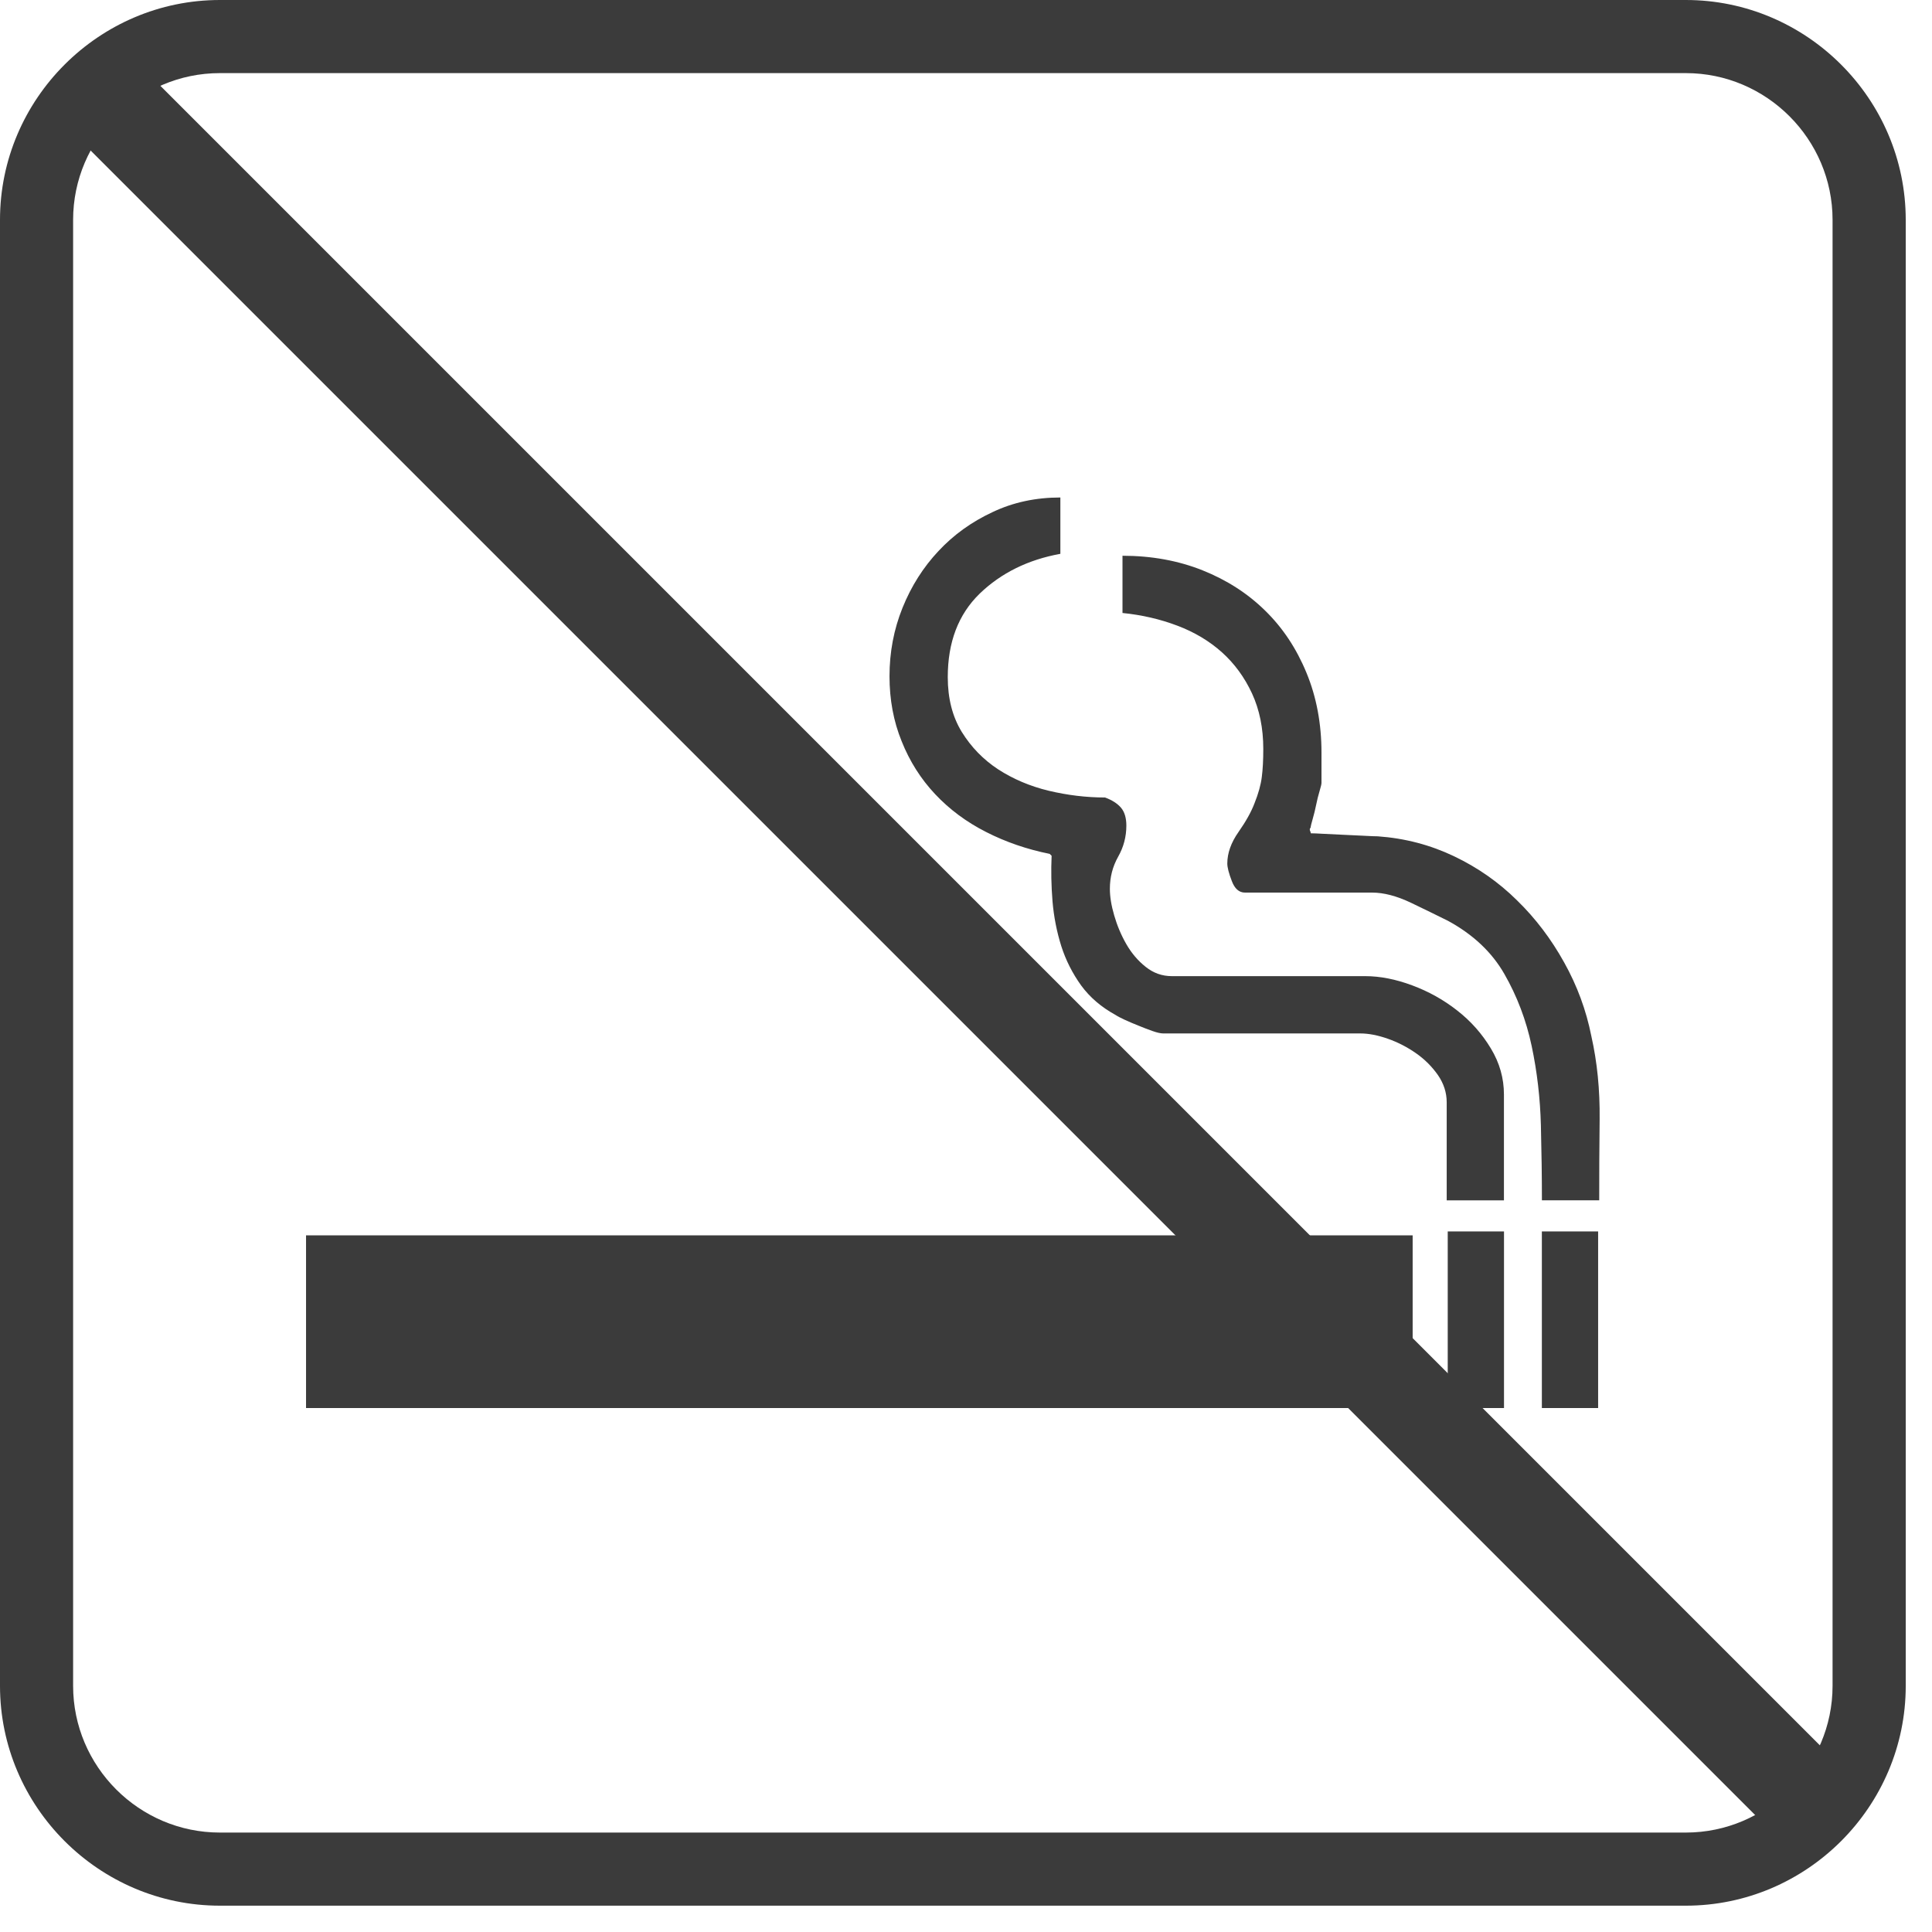 <?xml version="1.0" encoding="utf-8"?>
<!-- Generator: Adobe Illustrator 15.0.0, SVG Export Plug-In  -->
<!DOCTYPE svg PUBLIC "-//W3C//DTD SVG 1.1//EN" "http://www.w3.org/Graphics/SVG/1.1/DTD/svg11.dtd">
<svg version="1.1"
	 xmlns="http://www.w3.org/2000/svg" xmlns:xlink="http://www.w3.org/1999/xlink" xmlns:a="http://ns.adobe.com/AdobeSVGViewerExtensions/3.0/"
	 x="0px" y="0px" width="32px" height="32px" viewBox="0 0 32 32" overflow="visible" enable-background="new 0 0 32 32"
	 xml:space="preserve">
<defs>
</defs>
<path fill="#3B3B3B" d="M27.923,0H3.642C1.64,0,0,1.639,0,3.641v24.282c0,2.002,1.64,3.641,3.642,3.641h24.281
	c2.002,0,3.642-1.639,3.642-3.641V3.641C31.564,1.639,29.925,0,27.923,0L27.923,0z M27.923,1.211c1.336,0,2.43,1.094,2.43,2.43
	v24.282c0,1.337-1.094,2.43-2.43,2.43H3.642c-1.338,0-2.431-1.093-2.431-2.43V3.641c0-1.336,1.093-2.43,2.431-2.43H27.923z"/>
<path fill="#3B3B3B" d="M5.069,20.461h18.329v2.861H5.069V20.461z M17.418,14.174l-0.032-0.031
	c-0.376-0.076-0.727-0.196-1.054-0.363c-0.327-0.166-0.607-0.375-0.843-0.626c-0.237-0.252-0.423-0.545-0.555-0.877
	c-0.135-0.331-0.201-0.691-0.201-1.076c0-0.397,0.071-0.776,0.216-1.135c0.145-0.359,0.344-0.672,0.596-0.94
	c0.251-0.269,0.549-0.483,0.893-0.643C16.78,8.32,17.154,8.24,17.563,8.24v0.933c-0.537,0.098-0.981,0.317-1.336,0.659
	c-0.354,0.344-0.529,0.804-0.529,1.384c0,0.354,0.078,0.656,0.232,0.907c0.156,0.252,0.356,0.458,0.603,0.62
	c0.247,0.16,0.526,0.279,0.836,0.354c0.312,0.074,0.622,0.112,0.934,0.112c0.117,0.043,0.205,0.1,0.265,0.17
	c0.058,0.069,0.088,0.168,0.088,0.295c0,0.184-0.045,0.355-0.136,0.516c-0.091,0.162-0.137,0.338-0.137,0.531
	c0,0.128,0.023,0.276,0.072,0.442c0.048,0.166,0.114,0.324,0.2,0.474c0.086,0.15,0.193,0.276,0.322,0.378
	c0.129,0.103,0.272,0.153,0.434,0.153h3.2c0.247,0,0.507,0.051,0.78,0.153c0.272,0.101,0.521,0.24,0.746,0.417
	c0.227,0.177,0.411,0.386,0.556,0.627c0.146,0.241,0.217,0.496,0.217,0.764v1.753h-0.948v-1.624c0-0.161-0.049-0.311-0.145-0.451
	c-0.097-0.138-0.217-0.26-0.362-0.361c-0.144-0.101-0.3-0.182-0.465-0.24c-0.167-0.059-0.32-0.089-0.46-0.089h-3.263
	c-0.044,0-0.104-0.014-0.178-0.04c-0.075-0.026-0.153-0.057-0.232-0.089c-0.081-0.032-0.156-0.064-0.226-0.096
	c-0.069-0.032-0.121-0.059-0.152-0.08c-0.237-0.13-0.427-0.292-0.572-0.49c-0.143-0.199-0.254-0.417-0.329-0.652
	c-0.074-0.235-0.123-0.482-0.145-0.74C17.412,14.672,17.407,14.42,17.418,14.174z M20.328,14.303c0-0.172,0.062-0.347,0.186-0.523
	c0.123-0.176,0.211-0.334,0.264-0.474c0.065-0.161,0.105-0.307,0.121-0.434c0.017-0.129,0.025-0.284,0.025-0.467
	c0-0.343-0.062-0.648-0.186-0.918c-0.124-0.267-0.29-0.495-0.498-0.682c-0.21-0.188-0.456-0.335-0.74-0.442
	c-0.285-0.108-0.587-0.178-0.908-0.21V9.205c0.481,0,0.924,0.081,1.325,0.241c0.403,0.161,0.748,0.383,1.038,0.668
	c0.29,0.283,0.518,0.626,0.684,1.029c0.166,0.4,0.249,0.844,0.249,1.325v0.129v0.306v0.064c0,0.021-0.011,0.067-0.032,0.137
	c-0.021,0.07-0.04,0.144-0.056,0.225c-0.017,0.081-0.035,0.159-0.057,0.233c-0.021,0.076-0.033,0.119-0.033,0.129
	s-0.002,0.019-0.007,0.024c-0.006,0.005-0.009,0.014-0.009,0.024c0,0.01,0.003,0.021,0.009,0.032
	c0.005,0.01,0.007,0.021,0.007,0.031c0.044,0,0.116,0.003,0.218,0.009c0.102,0.005,0.212,0.01,0.329,0.016
	c0.118,0.006,0.23,0.011,0.338,0.016c0.107,0.006,0.183,0.009,0.225,0.009c0.451,0.032,0.871,0.143,1.263,0.33
	c0.392,0.187,0.74,0.43,1.044,0.731c0.308,0.3,0.567,0.643,0.781,1.029c0.215,0.385,0.365,0.792,0.45,1.221
	c0.097,0.43,0.142,0.887,0.137,1.375c-0.006,0.488-0.007,0.935-0.007,1.343h-0.949c0-0.386-0.006-0.801-0.017-1.246
	c-0.012-0.444-0.062-0.882-0.153-1.311c-0.091-0.429-0.242-0.825-0.451-1.19c-0.207-0.363-0.521-0.658-0.938-0.884
	c-0.173-0.085-0.376-0.186-0.611-0.298c-0.236-0.112-0.449-0.168-0.644-0.168h-2.105c-0.097,0-0.17-0.064-0.218-0.193
	C20.353,14.464,20.328,14.366,20.328,14.303z M23.979,20.396h0.932v2.926h-0.932V20.396z M25.538,20.396h0.932v2.926h-0.932V20.396z
	"/>
<rect x="-4.237" y="15.02" transform="matrix(0.707 0.707 -0.707 0.707 15.842 -6.631)" fill="#3B3B3B" width="40.325" height="1.575"/>
</svg>
